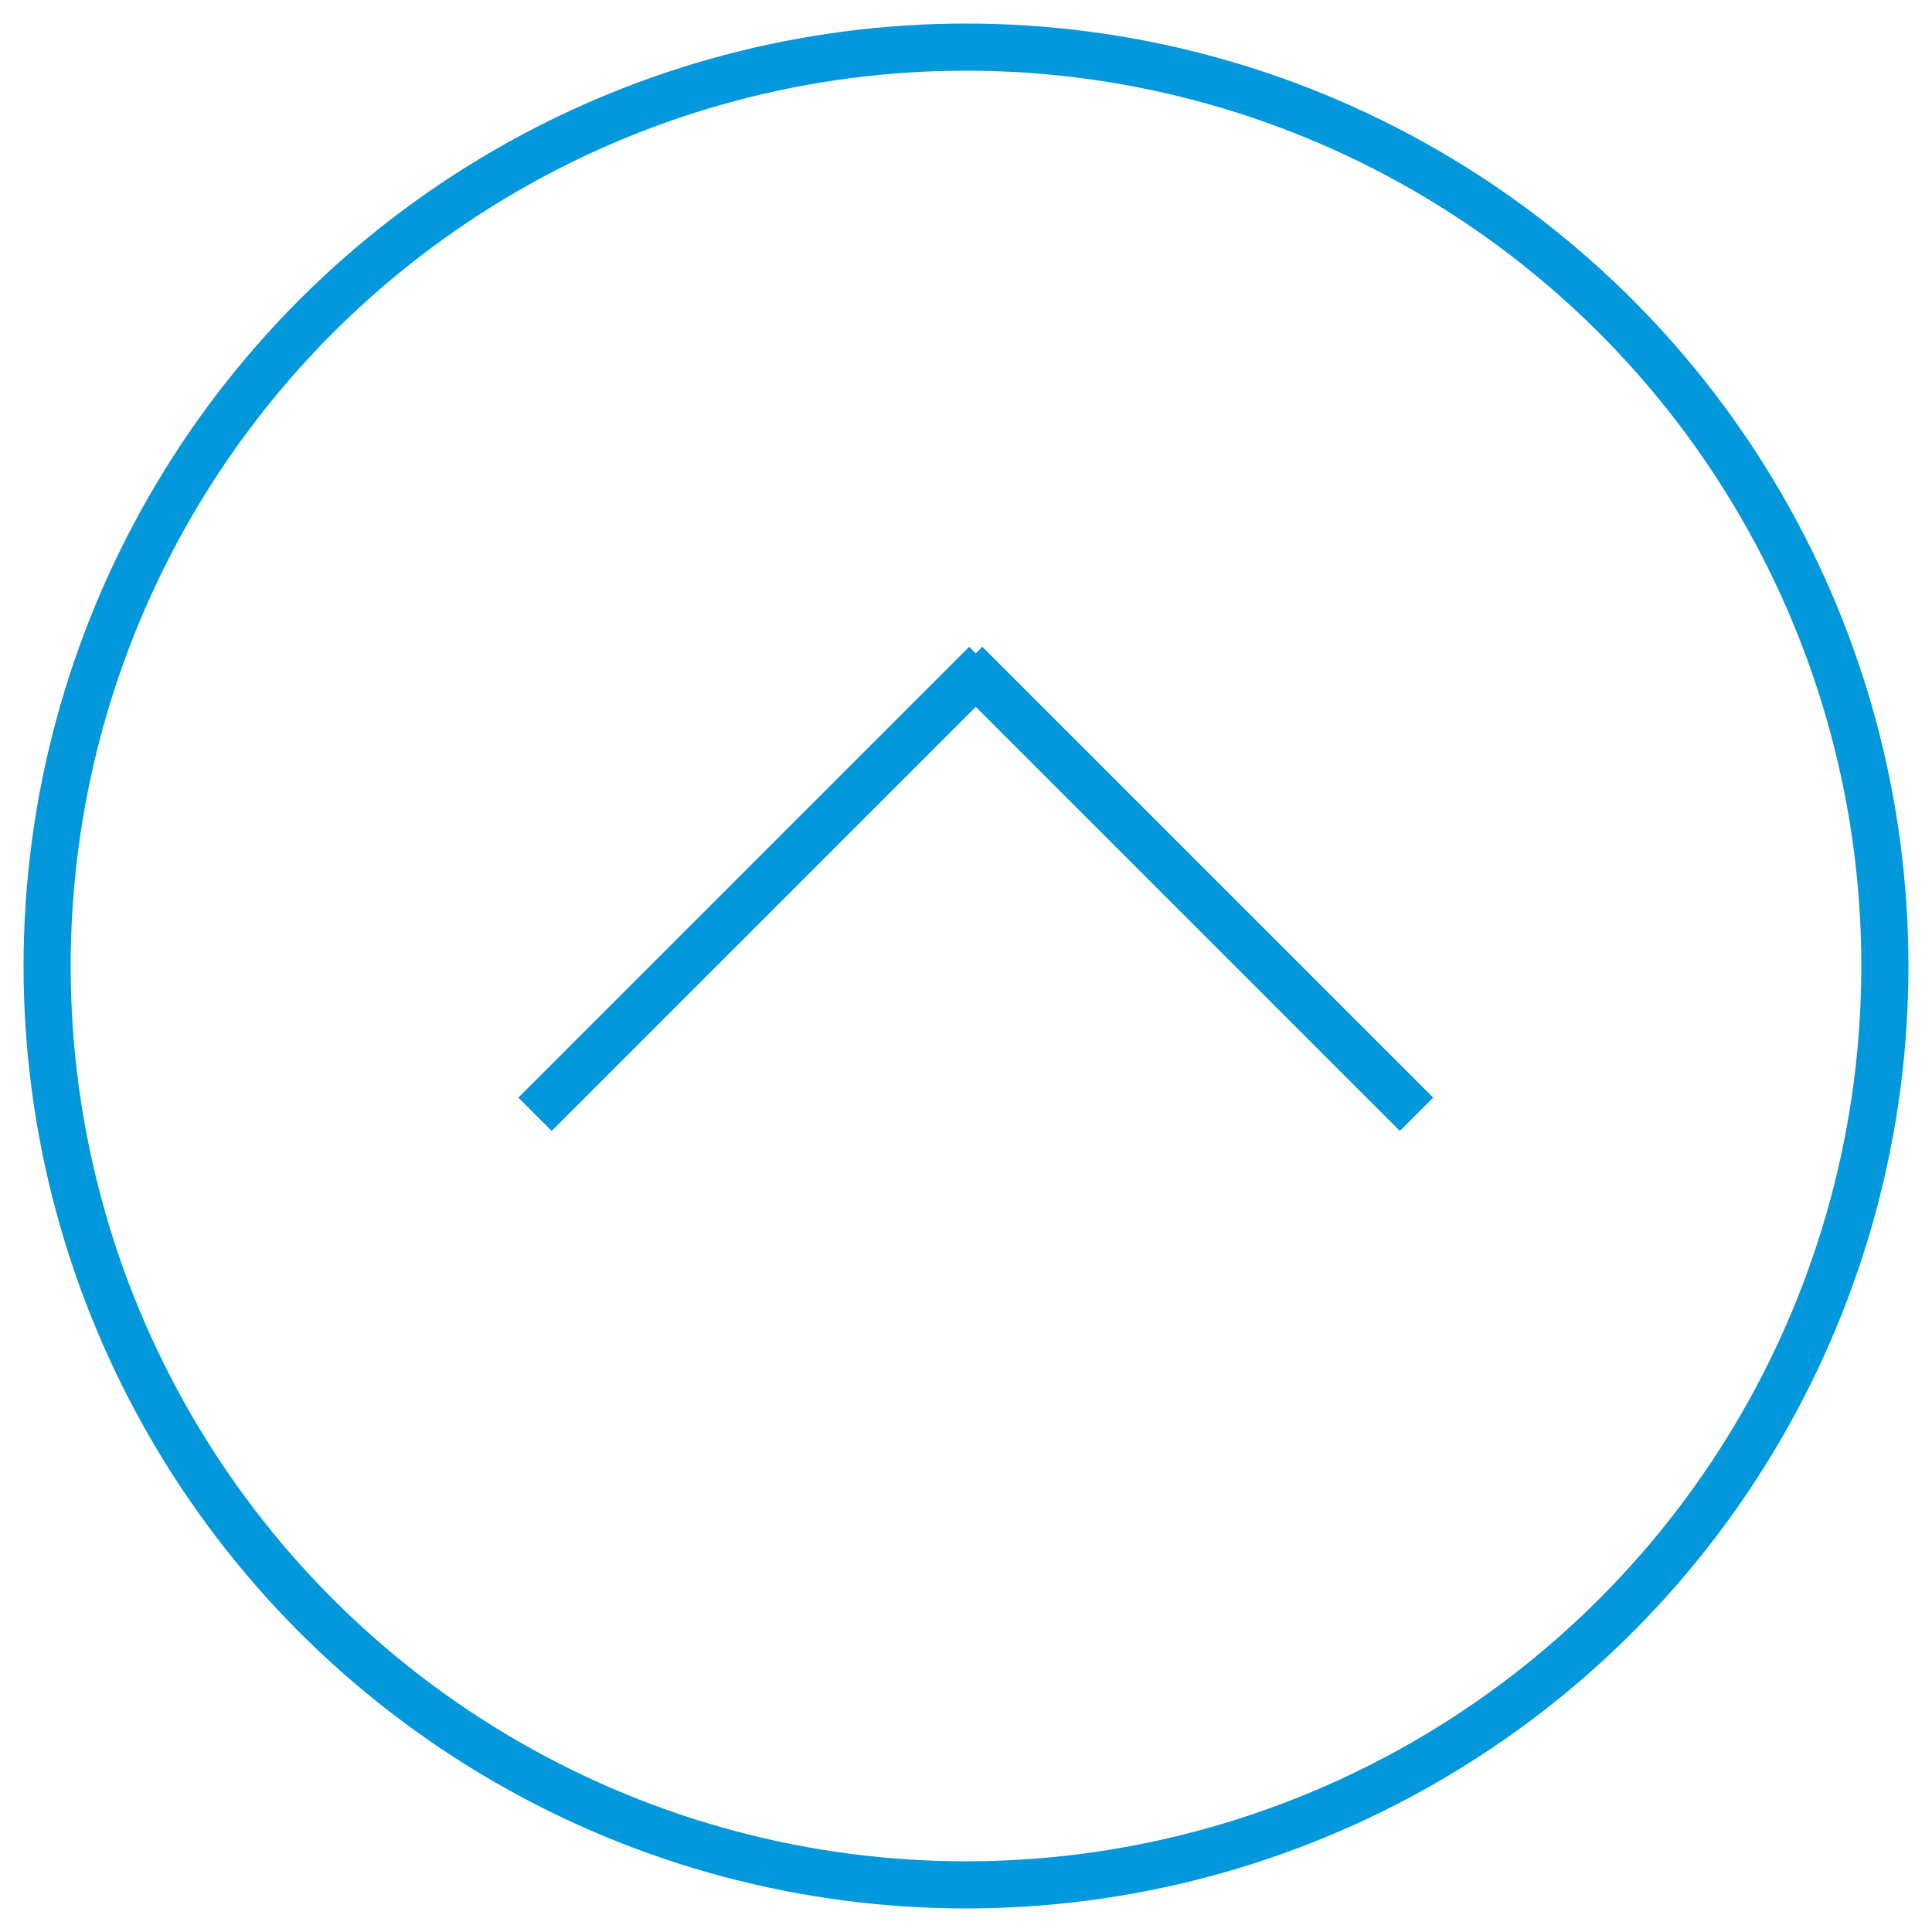 <?xml version="1.0" encoding="UTF-8"?>
<svg width="41px" height="41px" viewBox="0 0 41 41" version="1.1" xmlns="http://www.w3.org/2000/svg" xmlns:xlink="http://www.w3.org/1999/xlink">
    <!-- Generator: Sketch 44.1 (41455) - http://www.bohemiancoding.com/sketch -->
    <title>Group</title>
    <desc>Created with Sketch.</desc>
    <defs></defs>
    <g id="Page-1" stroke="none" stroke-width="1" fill="none" fill-rule="evenodd">
        <g id="home" transform="translate(-1012, -645)">
            <g id="Group" transform="translate(1032.5, 665.5) scale(1, -1) translate(-1032.5, -665.5) translate(1013, 646)">
                <path d="M19.707,25 L10.707,16 L10,16.707 L19.567,26.274 L19.707,26.134 L19.847,26.274 L29.414,16.707 L28.707,16 L19.707,25 Z" id="Combined-Shape" fill="#0397DC" fill-rule="nonzero"></path>
                <circle id="Oval" stroke="#0397DC" cx="19.5" cy="19.5" r="19.5"></circle>
            </g>
        </g>
    </g>
</svg>